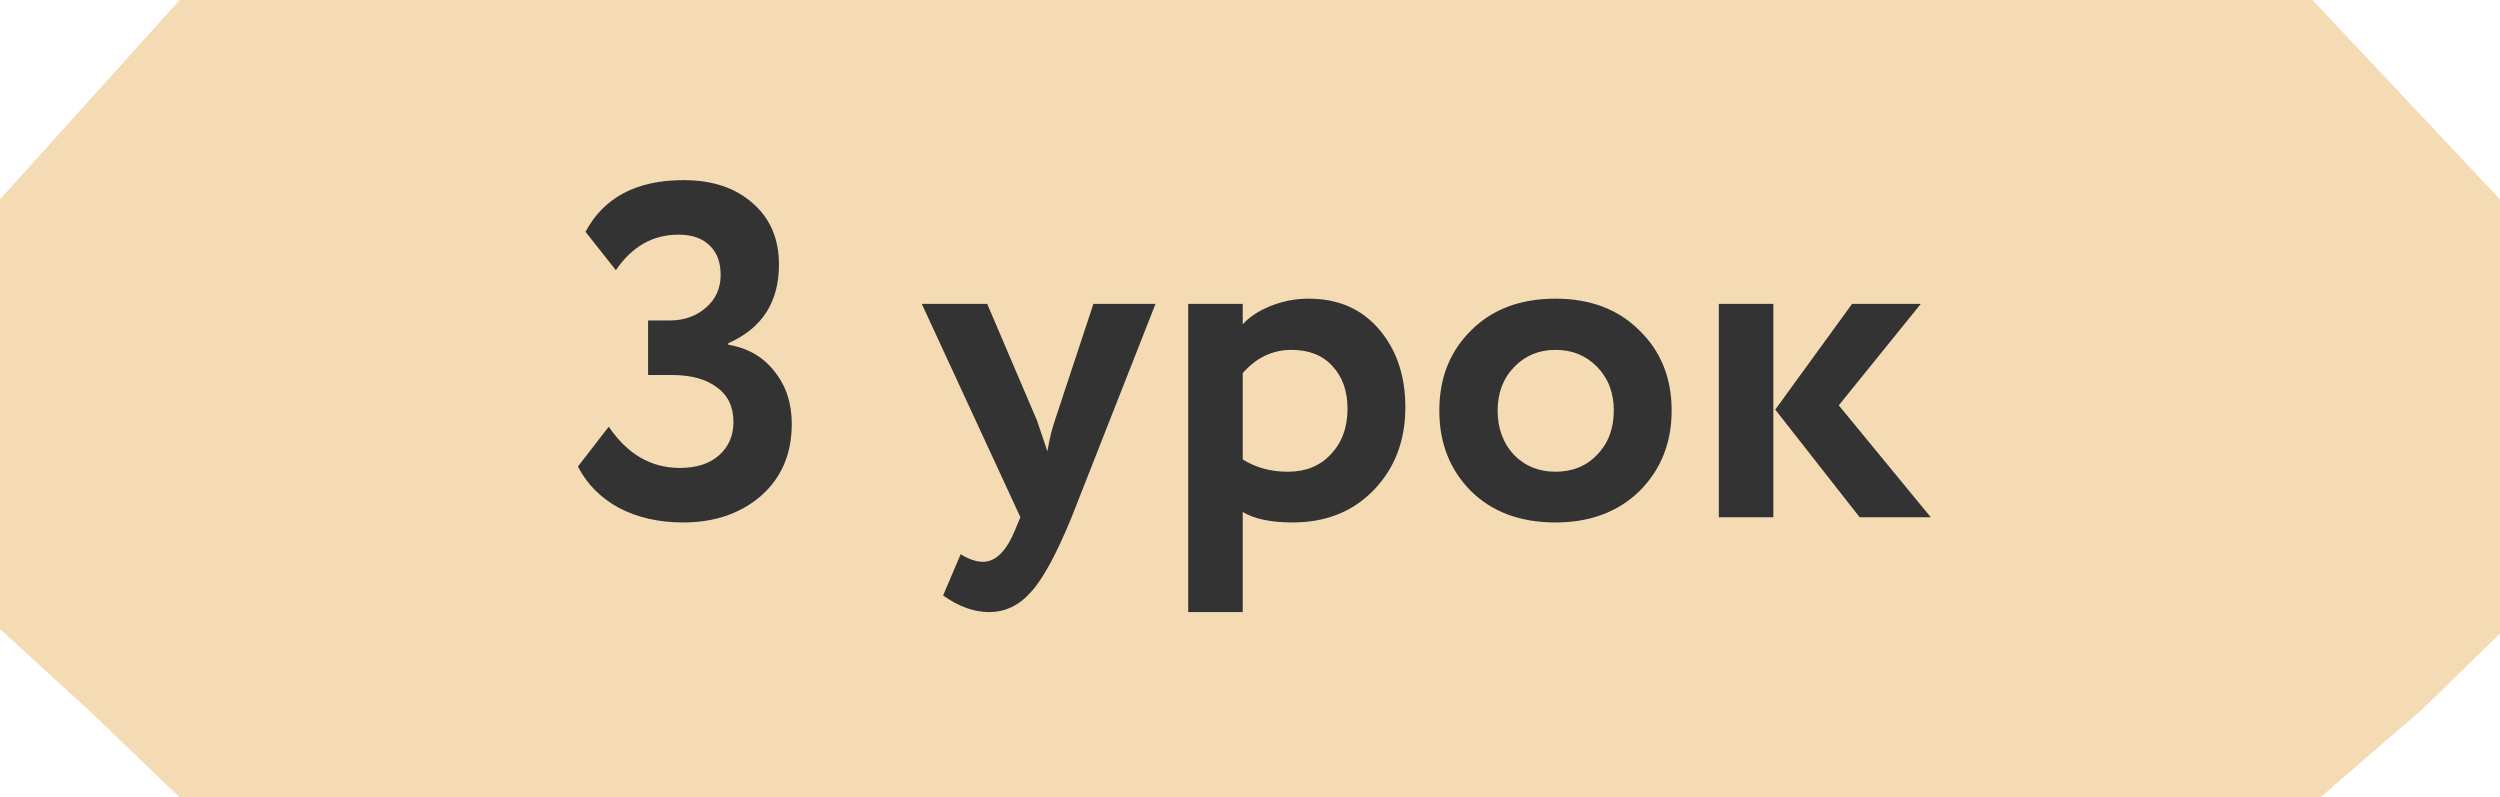 <?xml version="1.0" encoding="UTF-8"?> <svg xmlns="http://www.w3.org/2000/svg" width="464" height="148" viewBox="0 0 464 148" fill="none"> <path d="M16.308 18.907L33.35 0H429.2L447.535 19.495L464 37V117.578L449.582 131.648L430.65 148H33.35L16.308 131.648L0 116.756V37L16.308 18.907Z" fill="#F4DBB4"></path> <path d="M126.8 96.968C122.283 96.968 118.293 96.059 114.832 94.24C111.429 92.363 108.907 89.811 107.264 86.584L112.984 79.192C116.445 84.296 120.845 86.848 126.184 86.848C129.293 86.848 131.728 86.056 133.488 84.472C135.248 82.888 136.128 80.835 136.128 78.312C136.128 75.496 135.101 73.355 133.048 71.888C131.053 70.363 128.267 69.6 124.688 69.6H120.288V59.48H124.248C126.947 59.48 129.205 58.688 131.024 57.104C132.843 55.52 133.752 53.496 133.752 51.032C133.752 48.685 133.077 46.867 131.728 45.576C130.379 44.227 128.443 43.552 125.92 43.552C121.168 43.552 117.296 45.752 114.304 50.152L108.672 43.024C112.075 36.629 118.147 33.432 126.888 33.432C132.227 33.432 136.509 34.869 139.736 37.744C142.963 40.56 144.576 44.344 144.576 49.096C144.576 56.077 141.437 60.947 135.16 63.704V63.968C138.856 64.613 141.731 66.285 143.784 68.984C145.896 71.624 146.952 74.851 146.952 78.664C146.952 84.237 145.045 88.696 141.232 92.04C137.419 95.325 132.608 96.968 126.8 96.968ZM202.937 56.4H214.465L198.889 96C196.073 102.864 193.55 107.499 191.321 109.904C189.15 112.368 186.569 113.6 183.577 113.6C180.761 113.6 177.915 112.573 175.041 110.52L178.297 102.864C179.822 103.803 181.201 104.272 182.433 104.272C184.838 104.272 186.862 102.219 188.505 98.112L189.385 96L171.081 56.4H183.225L192.465 78.048C192.582 78.341 193.227 80.248 194.401 83.768C194.753 81.597 195.222 79.661 195.809 77.96L202.937 56.4ZM230.65 113.6H220.53V56.4H230.65V60.184C231.941 58.776 233.701 57.632 235.93 56.752C238.16 55.872 240.477 55.432 242.882 55.432C248.338 55.432 252.68 57.309 255.906 61.064C259.192 64.877 260.834 69.717 260.834 75.584C260.834 81.744 258.898 86.848 255.026 90.896C251.154 94.944 246.109 96.968 239.89 96.968C235.901 96.968 232.821 96.323 230.65 95.032V113.6ZM239.714 64.936C236.194 64.936 233.173 66.373 230.65 69.248V85.264C233.056 86.789 235.842 87.552 239.01 87.552C242.354 87.552 245.024 86.467 247.018 84.296C249.072 82.125 250.098 79.309 250.098 75.848C250.098 72.563 249.16 69.923 247.282 67.928C245.464 65.933 242.941 64.936 239.714 64.936ZM273.033 91.16C269.102 87.229 267.137 82.243 267.137 76.2C267.137 70.157 269.102 65.2 273.033 61.328C276.963 57.397 282.185 55.432 288.697 55.432C295.15 55.432 300.342 57.397 304.273 61.328C308.262 65.2 310.257 70.157 310.257 76.2C310.257 82.184 308.262 87.171 304.273 91.16C300.283 95.032 295.091 96.968 288.697 96.968C282.185 96.968 276.963 95.032 273.033 91.16ZM281.041 68.104C278.987 70.216 277.961 72.915 277.961 76.2C277.961 79.485 278.958 82.213 280.953 84.384C283.006 86.496 285.587 87.552 288.697 87.552C291.865 87.552 294.446 86.496 296.441 84.384C298.494 82.272 299.521 79.544 299.521 76.2C299.521 72.915 298.494 70.216 296.441 68.104C294.387 65.992 291.806 64.936 288.697 64.936C285.646 64.936 283.094 65.992 281.041 68.104ZM343.743 56.4H356.503L341.279 75.232L358.351 96H345.151L329.487 76.024L343.743 56.4ZM329.135 96H319.015V56.4H329.135V96Z" fill="#333333"></path> </svg> 